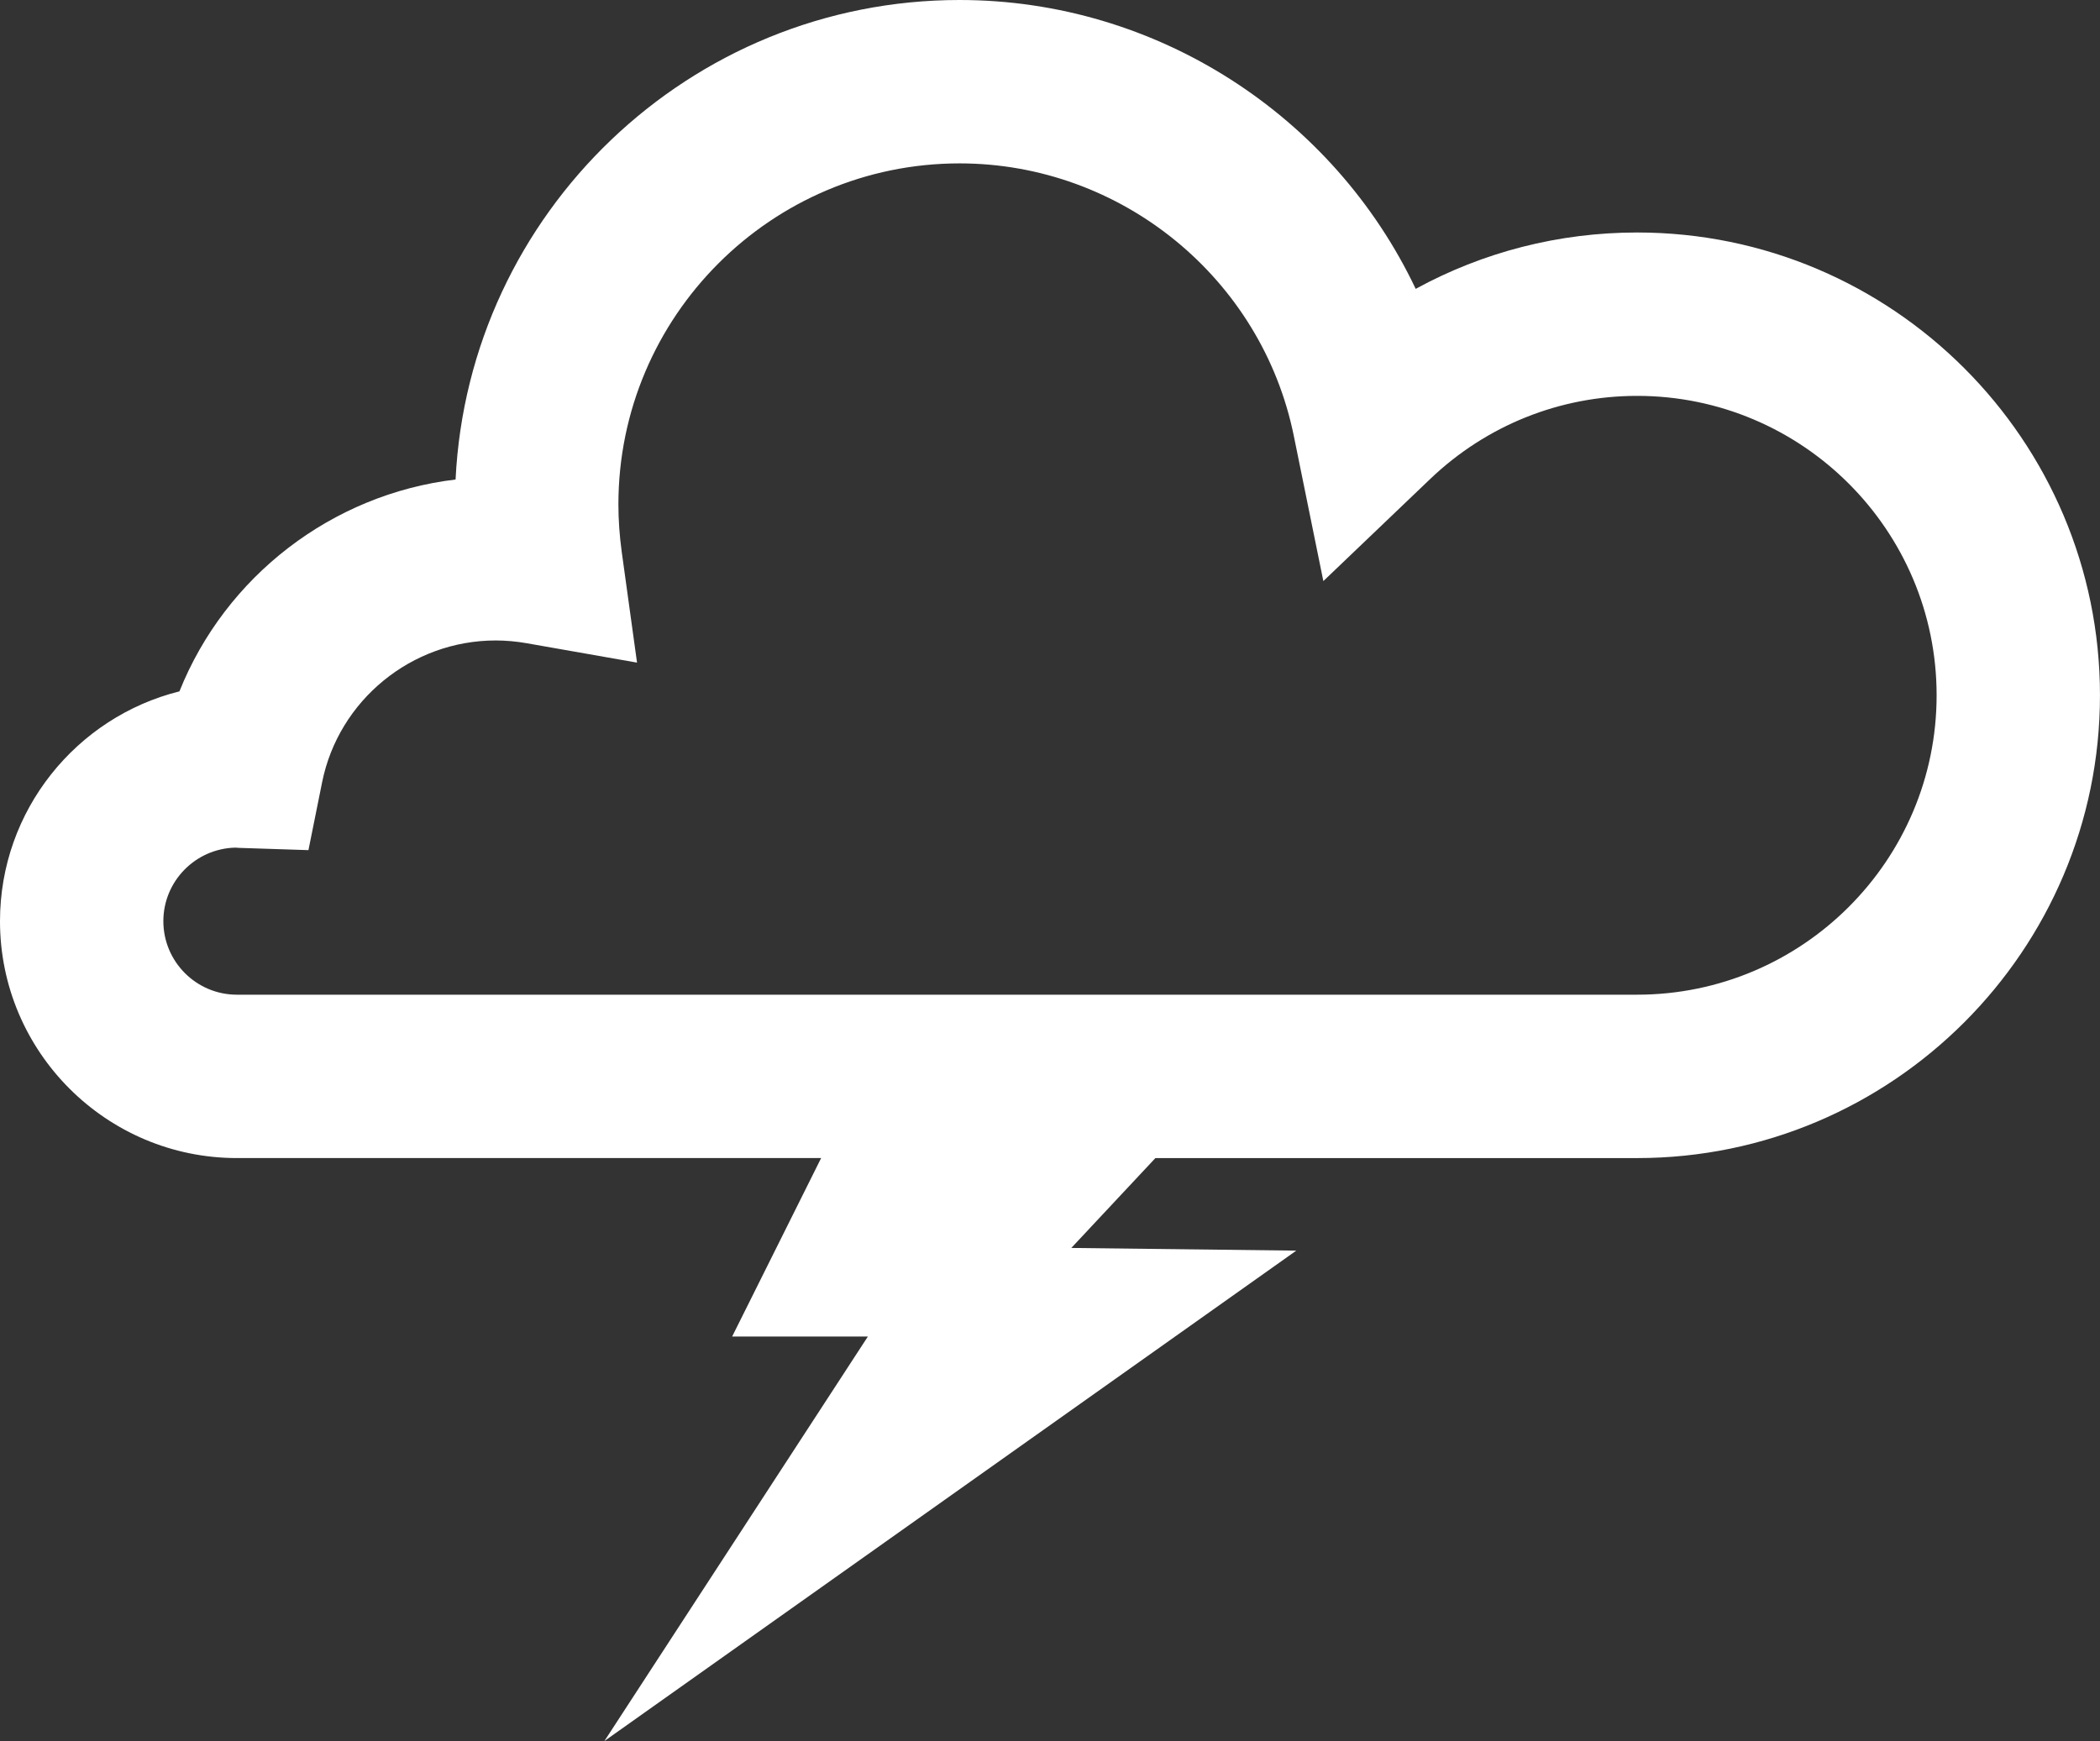 <?xml version="1.0"?><svg width="100" height="82.922" xmlns="http://www.w3.org/2000/svg">
 <rect width="100%" height="100%" fill="#333333" stroke="none"/>
 <g>
  <title>Layer 1</title>
  <path fill="#ffffff" id="svg_1" d="m77.958,11.073c-3.73,0 -7.339,0.933 -10.544,2.685c-3.899,-8.221 -12.306,-13.758 -21.721,-13.758c-12.851,0 -23.379,10.141 -23.999,22.838c-5.901,0.704 -10.96,4.619 -13.149,10.09c-4.903,1.223 -8.545,5.667 -8.545,10.945c0,6.223 5.062,11.283 11.281,11.283l27.821,0l-4.238,8.501l6.463,0l-12.546,19.265l32.948,-23.357l-10.714,-0.128l4.004,-4.28l22.938,0c12.154,0 22.042,-9.891 22.042,-22.042c0.001,-12.154 -9.887,-22.042 -22.041,-22.042zm0,36.302l-66.677,0c-1.932,0 -3.502,-1.571 -3.502,-3.502c0,-1.904 1.532,-3.46 3.43,-3.502c0.062,0.006 0.125,0.009 0.188,0.012l3.291,0.107l0.65,-3.229c0.787,-3.915 4.266,-6.757 8.266,-6.757c0.481,0 0.978,0.044 1.474,0.131l5.257,0.924l-0.73,-5.284c-0.104,-0.766 -0.157,-1.521 -0.157,-2.249c0,-8.958 7.289,-16.244 16.247,-16.244c7.695,0 14.391,5.462 15.917,12.988l1.405,6.906l5.097,-4.871c2.667,-2.545 6.163,-3.95 9.846,-3.95c7.865,0 14.26,6.398 14.26,14.26s-6.397,14.26 -14.262,14.26z"/>
 </g>
</svg>